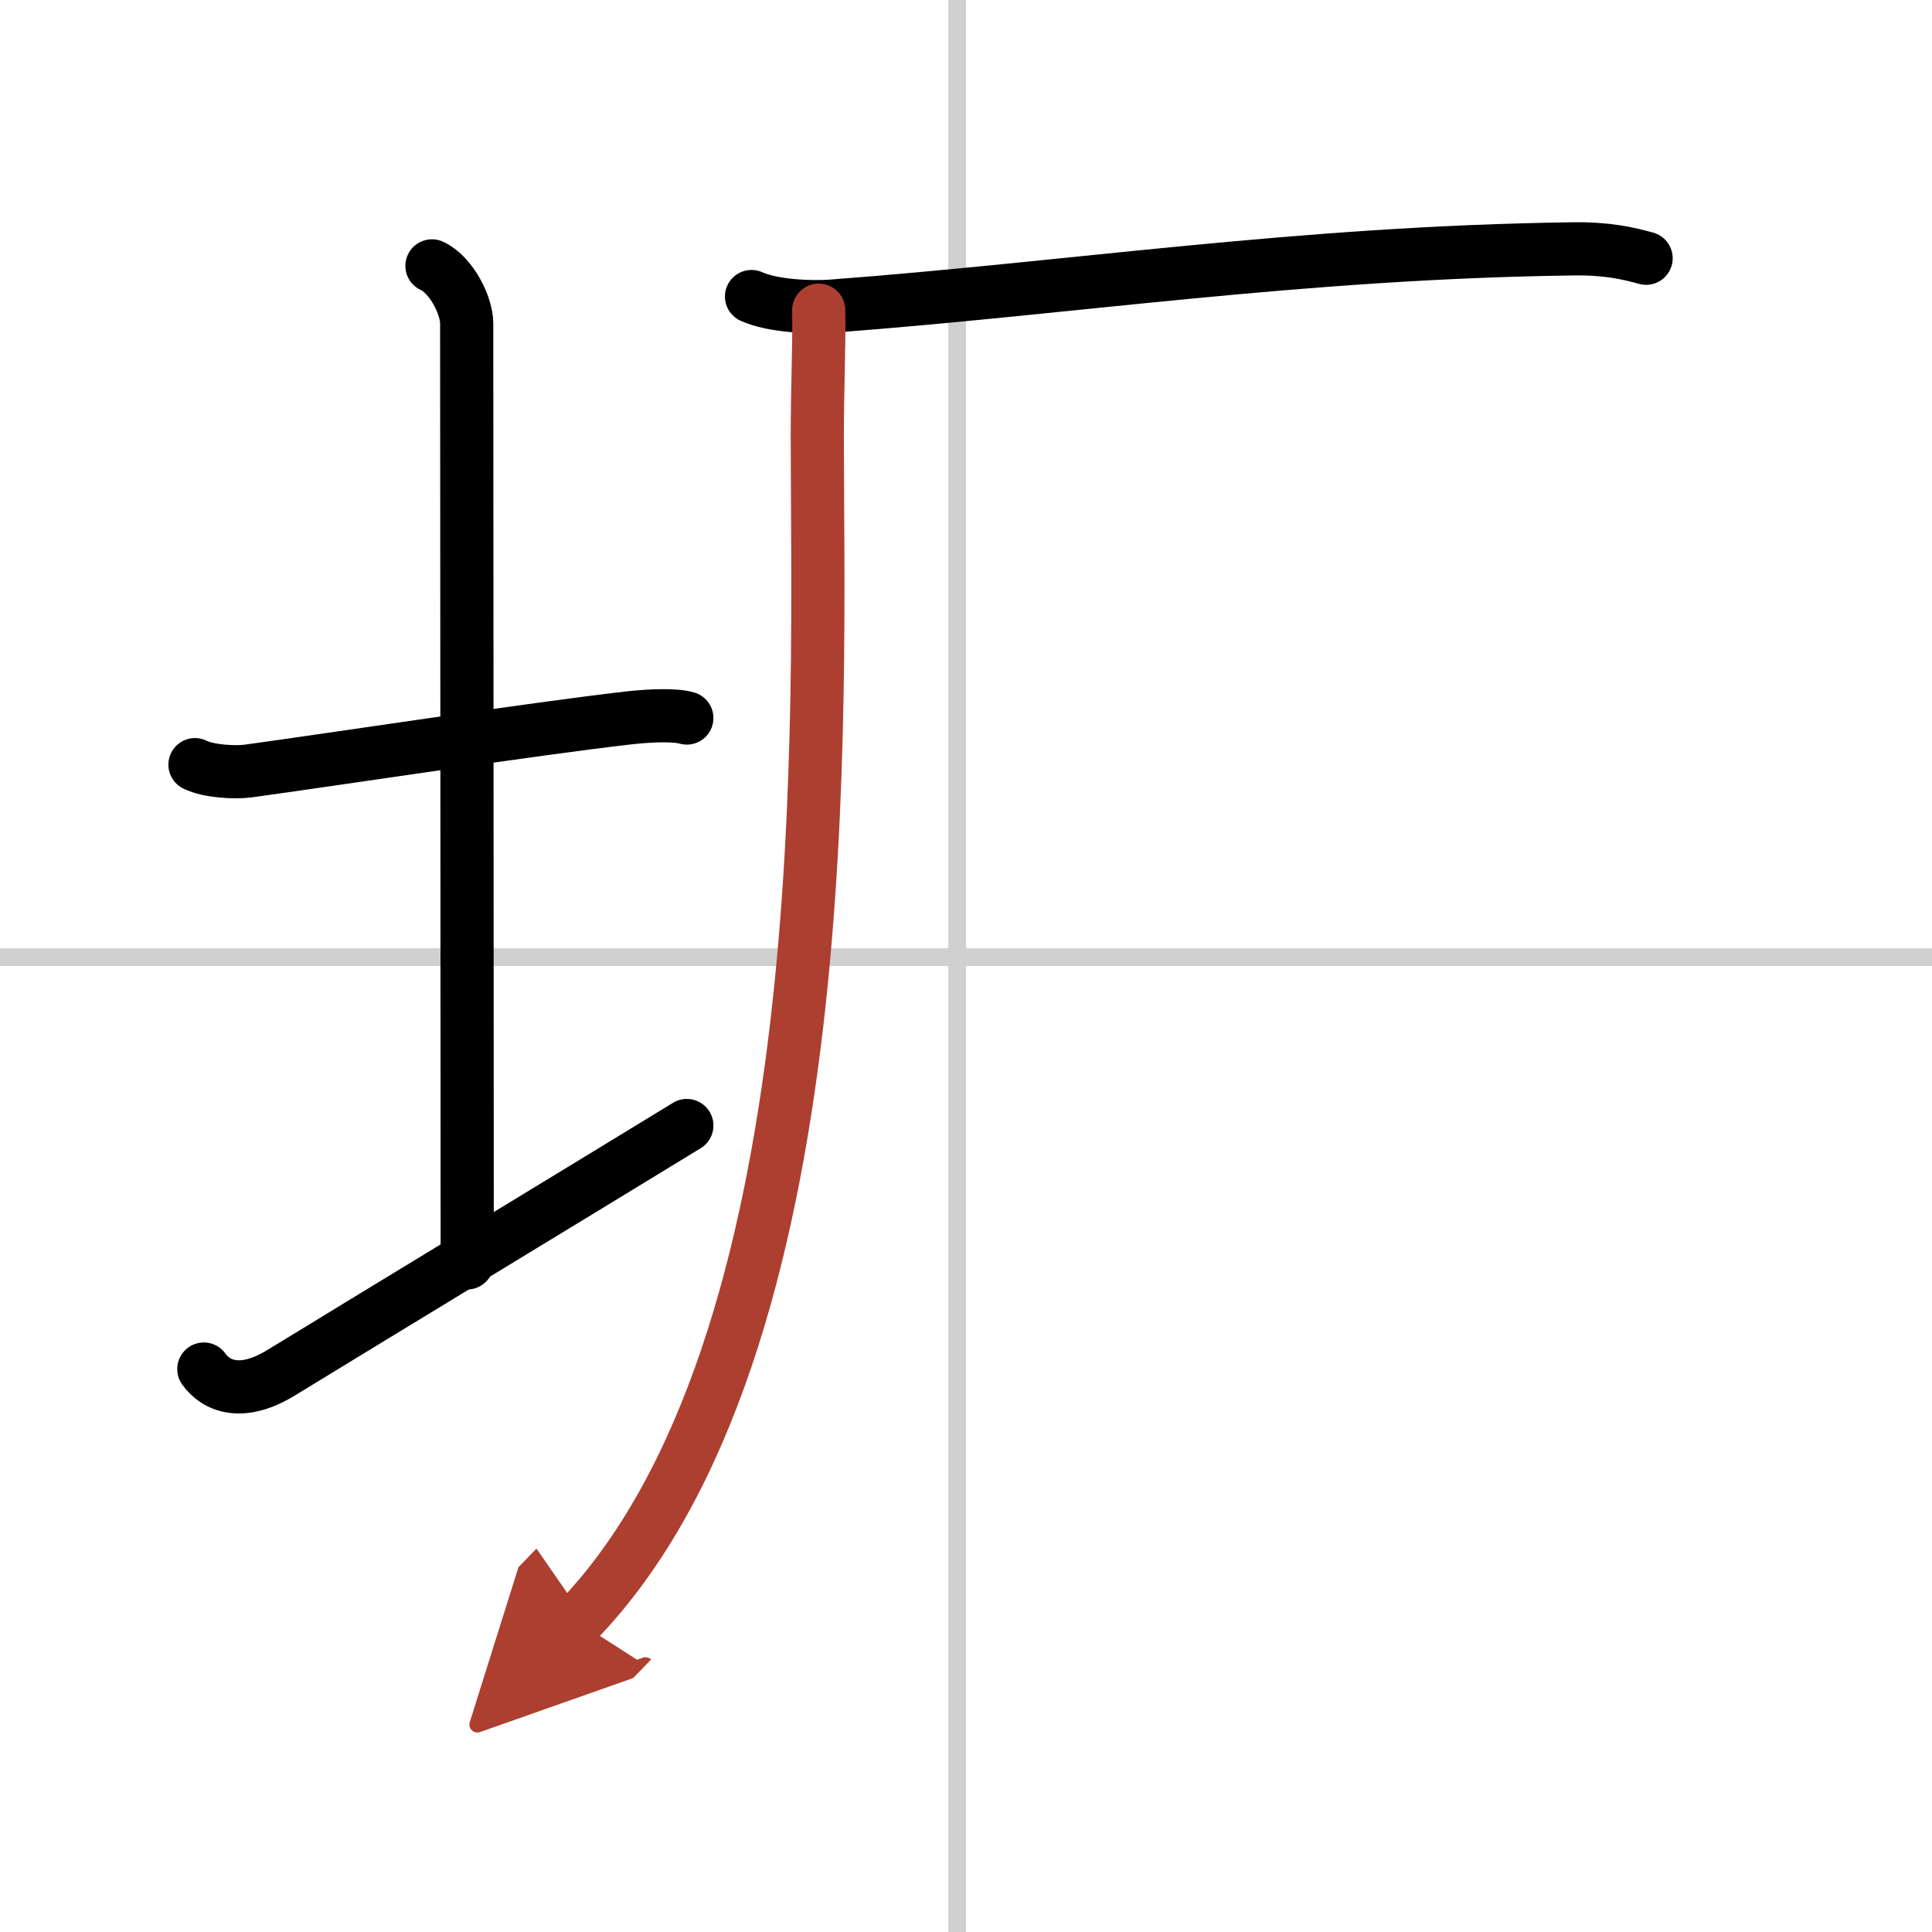 <svg width="400" height="400" viewBox="0 0 109 109" xmlns="http://www.w3.org/2000/svg"><defs><marker id="a" markerWidth="4" orient="auto" refX="1" refY="5" viewBox="0 0 10 10"><polyline points="0 0 10 5 0 10 1 5" fill="#ad3f31" stroke="#ad3f31"/></marker></defs><g fill="none" stroke="#000" stroke-linecap="round" stroke-linejoin="round" stroke-width="3"><rect width="100%" height="100%" fill="#fff" stroke="#fff"/><line x1="54" x2="54" y2="109" stroke="#d0d0d0" stroke-width="1"/><line x2="109" y1="54" y2="54" stroke="#d0d0d0" stroke-width="1"/><path d="m11 43.14c0.76 0.38 2.24 0.46 3 0.36 4.82-0.66 16.15-2.39 21.5-3 1.25-0.14 2.62-0.18 3.25 0.01"/><path d="m24.37 15c1.09 0.5 1.96 2.23 1.96 3.25 0 7.25 0.03 42.25 0.03 53"/><path d="m11.5 77.24c0.72 1.01 2.17 1.54 4.34 0.22 6.03-3.69 16.88-10.27 22.91-13.96"/><path d="m42.4 16.73c1.18 0.54 3.35 0.63 4.54 0.54 13.56-1.02 26.35-3.02 41.79-3.23 1.97-0.03 3.16 0.26 4.14 0.53"/><path d="m46.19 17.5c0.04 1.75-0.08 4.52-0.08 7.05 0 15.2 1.39 51.45-13.55 66.92" marker-end="url(#a)" stroke="#ad3f31"/></g></svg>
